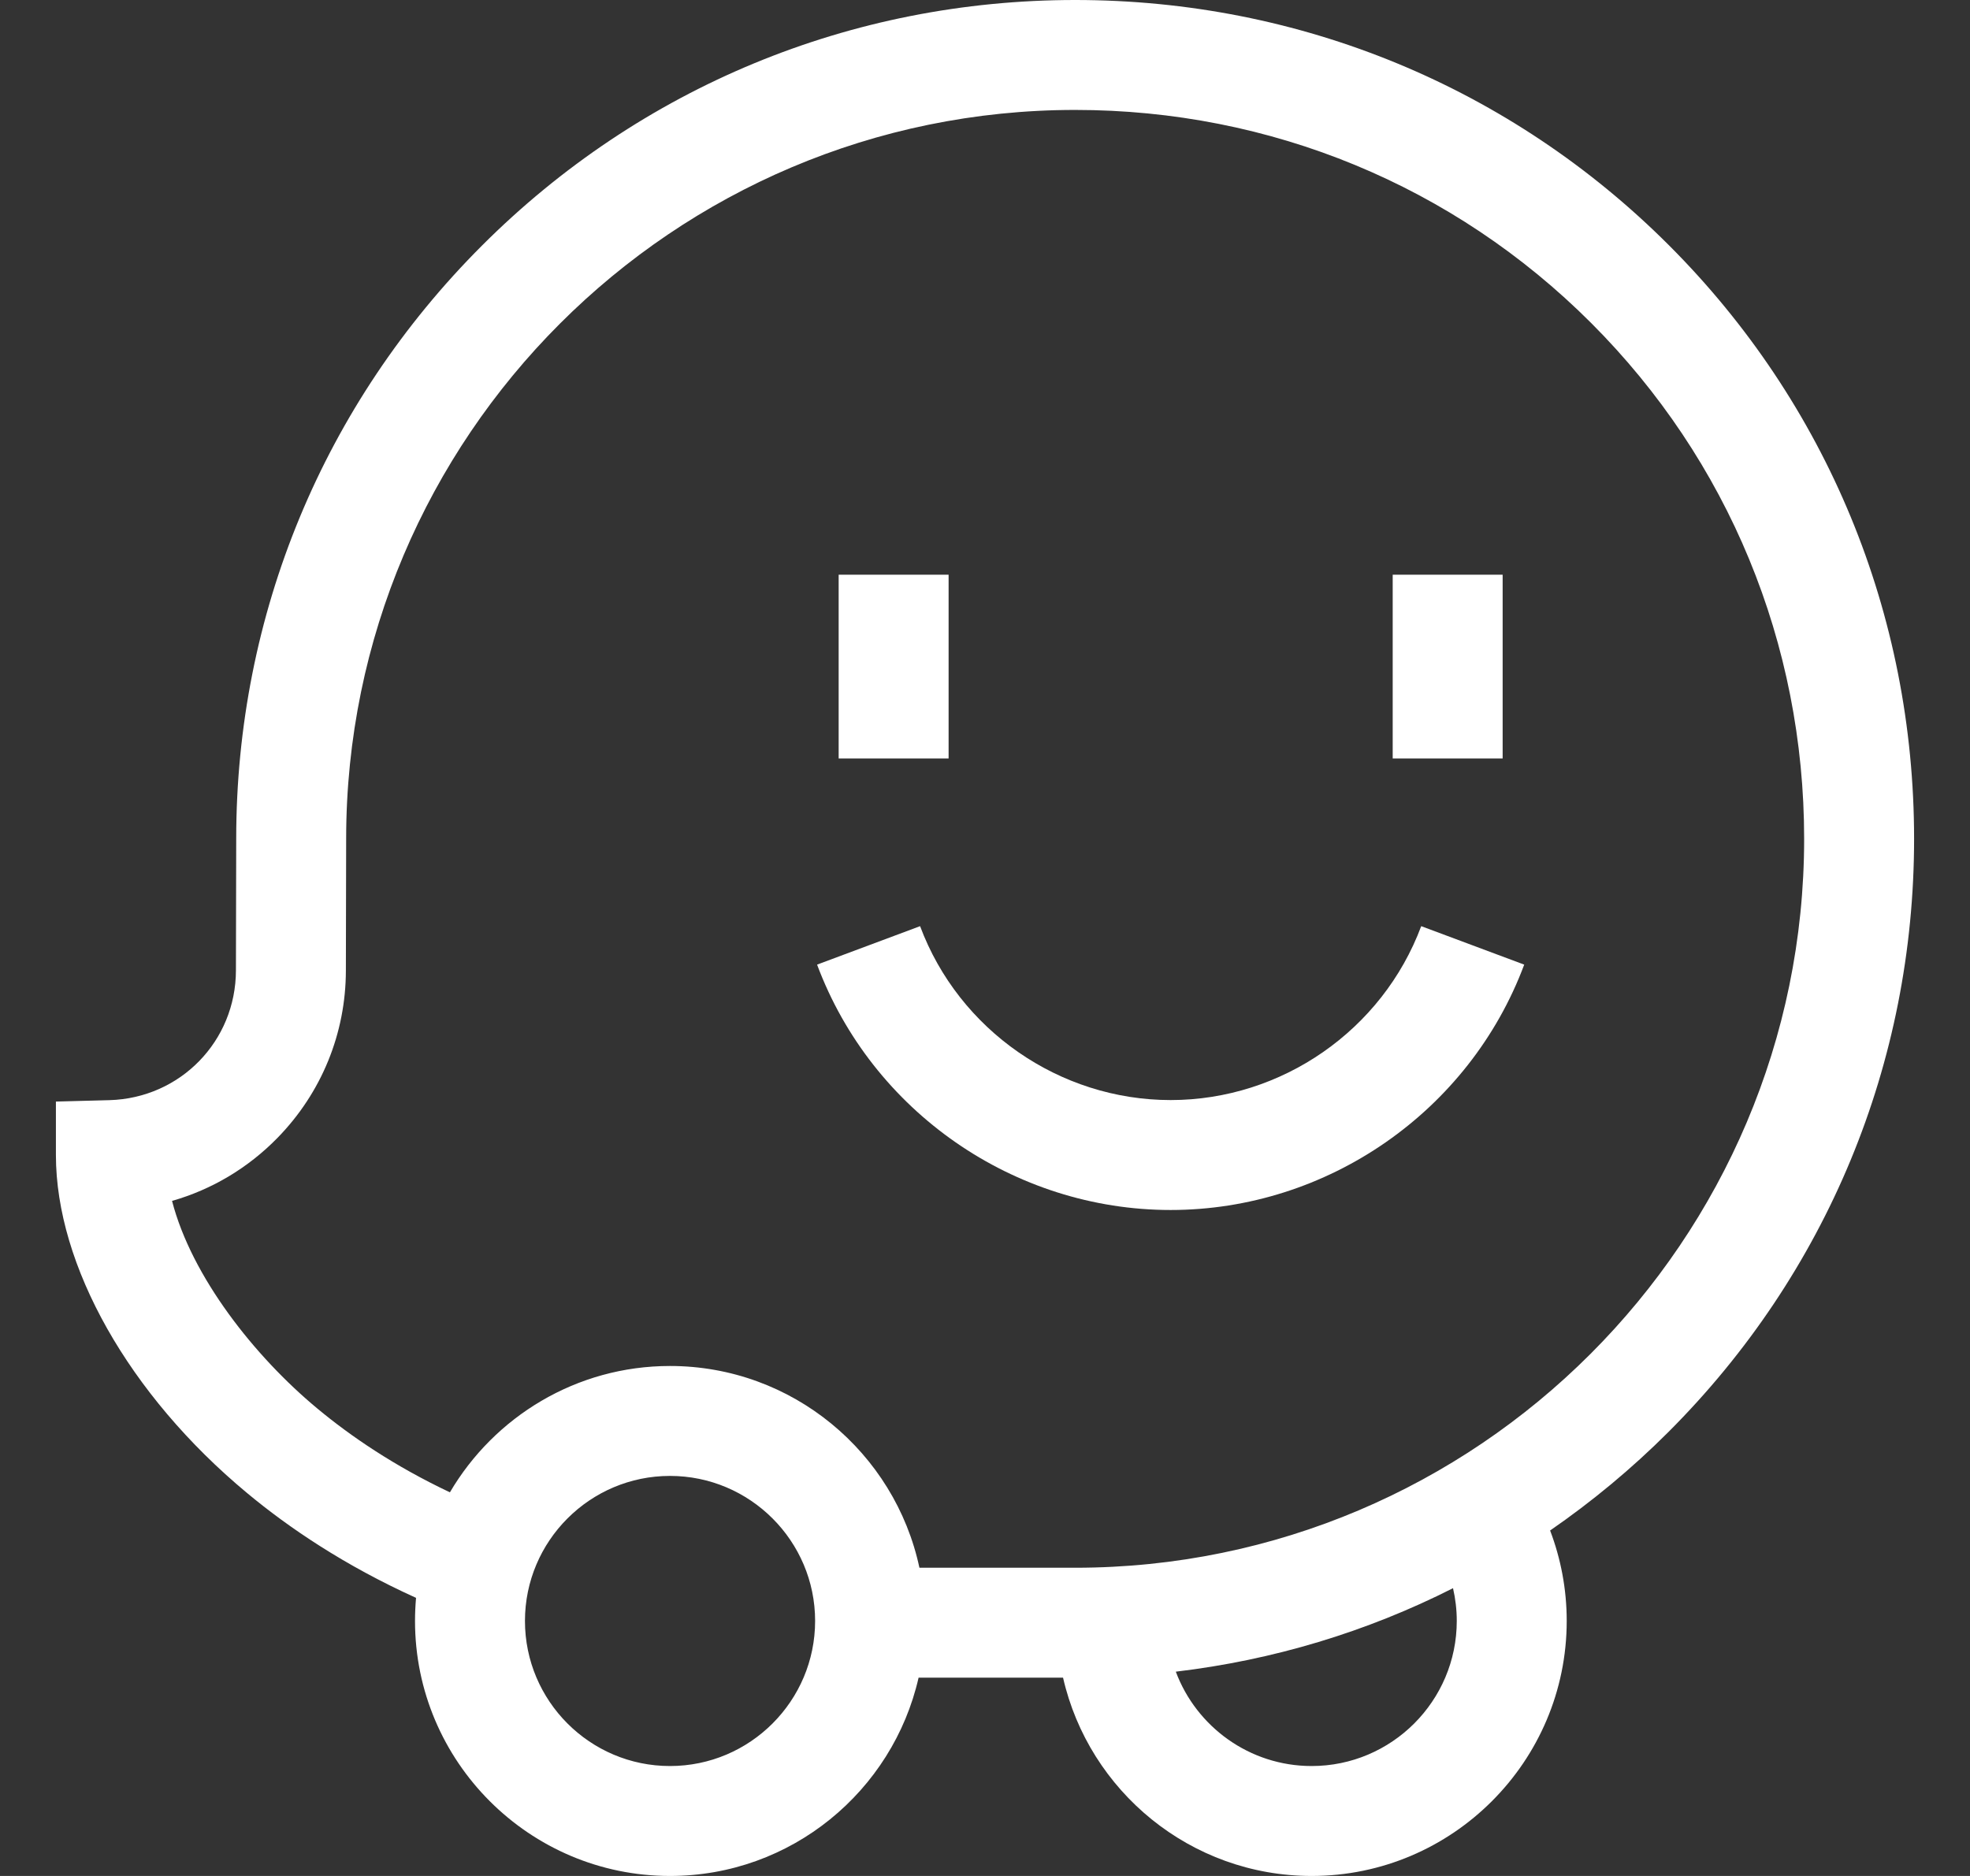 <svg width="21" height="20" viewBox="0 0 21 20" fill="none" xmlns="http://www.w3.org/2000/svg">
<rect x="0" y="0" width="21" height="20" fill="#333333" stroke="none"/>
<path d="M20.404 8.943C20.404 6.548 19.476 4.3 17.79 2.614C16.104 0.928 13.856 0 11.461 0C9.072 0 6.826 0.93 5.137 2.619C3.448 4.308 2.518 6.554 2.518 8.942L2.515 10.345C2.514 11.101 1.921 11.708 1.166 11.729L0.596 11.744V12.314C0.596 13.492 1.376 14.872 2.632 15.916C3.08 16.289 3.675 16.691 4.435 17.035C4.428 17.116 4.424 17.198 4.424 17.281C4.424 18.78 5.643 20 7.142 20C8.434 20 9.517 19.095 9.792 17.886H11.332C11.608 19.095 12.691 20 13.982 20C15.481 20 16.701 18.78 16.701 17.281C16.701 16.942 16.638 16.617 16.524 16.317C16.97 16.009 17.393 15.659 17.785 15.267C19.474 13.578 20.404 11.332 20.404 8.943ZM15.529 17.281C15.529 18.134 14.835 18.828 13.982 18.828C13.32 18.828 12.753 18.409 12.534 17.822C13.571 17.699 14.569 17.398 15.489 16.932C15.515 17.045 15.529 17.161 15.529 17.281ZM11.461 16.714H9.801C9.539 15.487 8.447 14.563 7.142 14.563C6.143 14.563 5.269 15.105 4.796 15.91C4.204 15.63 3.738 15.312 3.381 15.015C2.714 14.461 2.043 13.612 1.834 12.803C2.258 12.682 2.645 12.452 2.96 12.129C3.428 11.649 3.686 11.017 3.687 10.348L3.69 8.944V8.943C3.69 4.658 7.176 1.172 11.461 1.172C13.543 1.172 15.496 1.978 16.961 3.443C18.425 4.907 19.232 6.861 19.232 8.943C19.232 13.228 15.746 16.714 11.461 16.714ZM7.142 18.828C6.289 18.828 5.596 18.134 5.596 17.281C5.596 16.429 6.289 15.735 7.142 15.735C7.995 15.735 8.689 16.429 8.689 17.281C8.689 18.134 7.995 18.828 7.142 18.828Z" fill="white"/>
<path d="M12.479 11.728C11.295 11.728 10.222 10.983 9.808 9.874L8.71 10.284C9.294 11.849 10.809 12.9 12.479 12.9C14.149 12.9 15.664 11.849 16.248 10.284L15.15 9.874C14.736 10.983 13.663 11.728 12.479 11.728Z" fill="white"/>
<path d="M8.94 6.127H10.112V8.086H8.94V6.127Z" fill="white"/>
<path d="M14.846 6.127H16.018V8.086H14.846V6.127Z" fill="white"/>
</svg>
